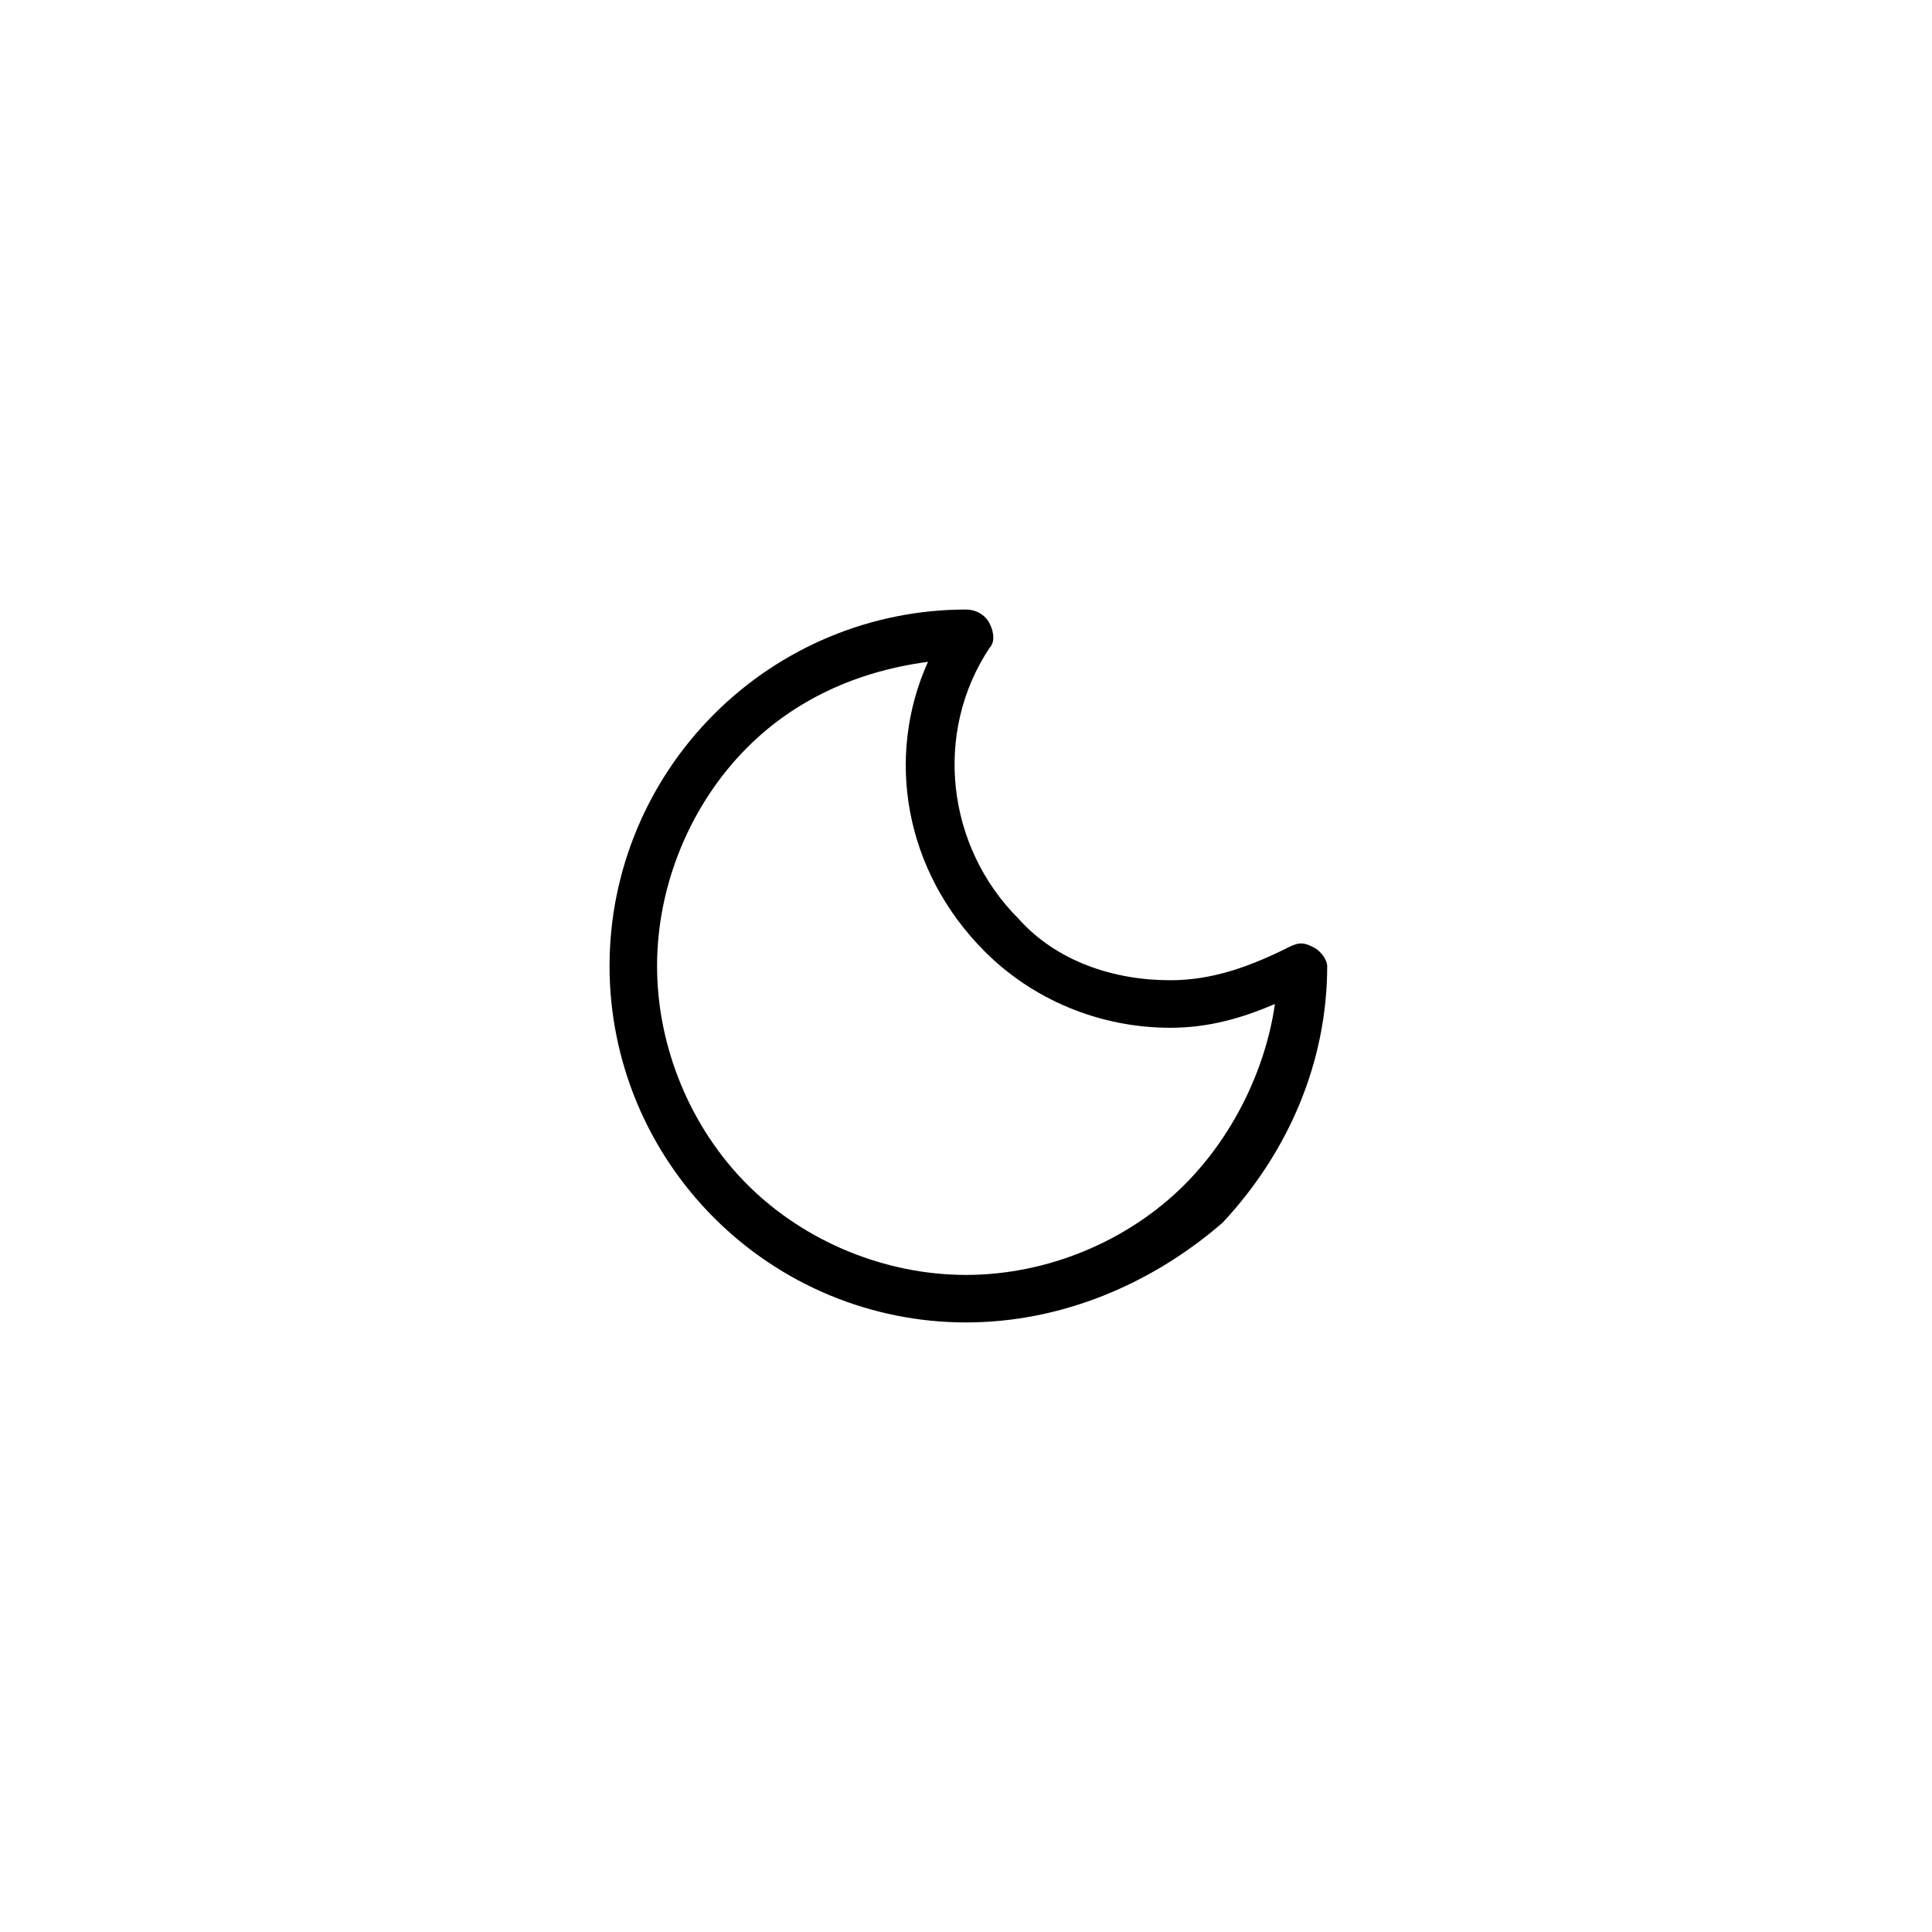 <?xml version="1.0" encoding="UTF-8"?>
<!-- Uploaded to: ICON Repo, www.iconrepo.com, Generator: ICON Repo Mixer Tools -->
<svg fill="#000000" width="800px" height="800px" version="1.1" viewBox="144 144 512 512" xmlns="http://www.w3.org/2000/svg">
 <path d="m400 494.46c-25.191 0-49.121-10.078-66.754-27.711-17.637-17.629-27.711-41.562-27.711-66.75 0-25.191 10.078-49.121 27.711-66.754 17.633-17.633 41.562-27.711 66.754-27.711 2.519 0 5.039 1.258 6.297 3.777s1.258 5.039 0 6.297c-15.113 22.672-11.336 52.898 7.559 71.793 10.078 11.336 25.191 16.375 40.305 16.375 11.336 0 21.41-3.777 31.488-8.816 2.519-1.258 3.777-1.258 6.297 0 2.519 1.258 3.777 3.777 3.777 5.039 0 25.191-10.078 49.121-27.711 68.016-18.891 16.371-42.824 26.445-68.012 26.445zm-10.078-175.07c-18.895 2.519-35.266 10.078-47.863 22.672-15.113 15.113-23.93 36.527-23.93 57.938s8.816 42.824 23.93 57.938c15.113 15.113 36.527 23.93 57.938 23.93s42.824-8.816 57.938-23.93c12.594-12.594 21.41-30.23 23.93-47.863-8.816 3.777-17.633 6.297-27.711 6.297-18.895 0-36.527-7.559-49.121-20.152-21.406-21.41-26.445-51.641-15.109-76.828z"/>
</svg>